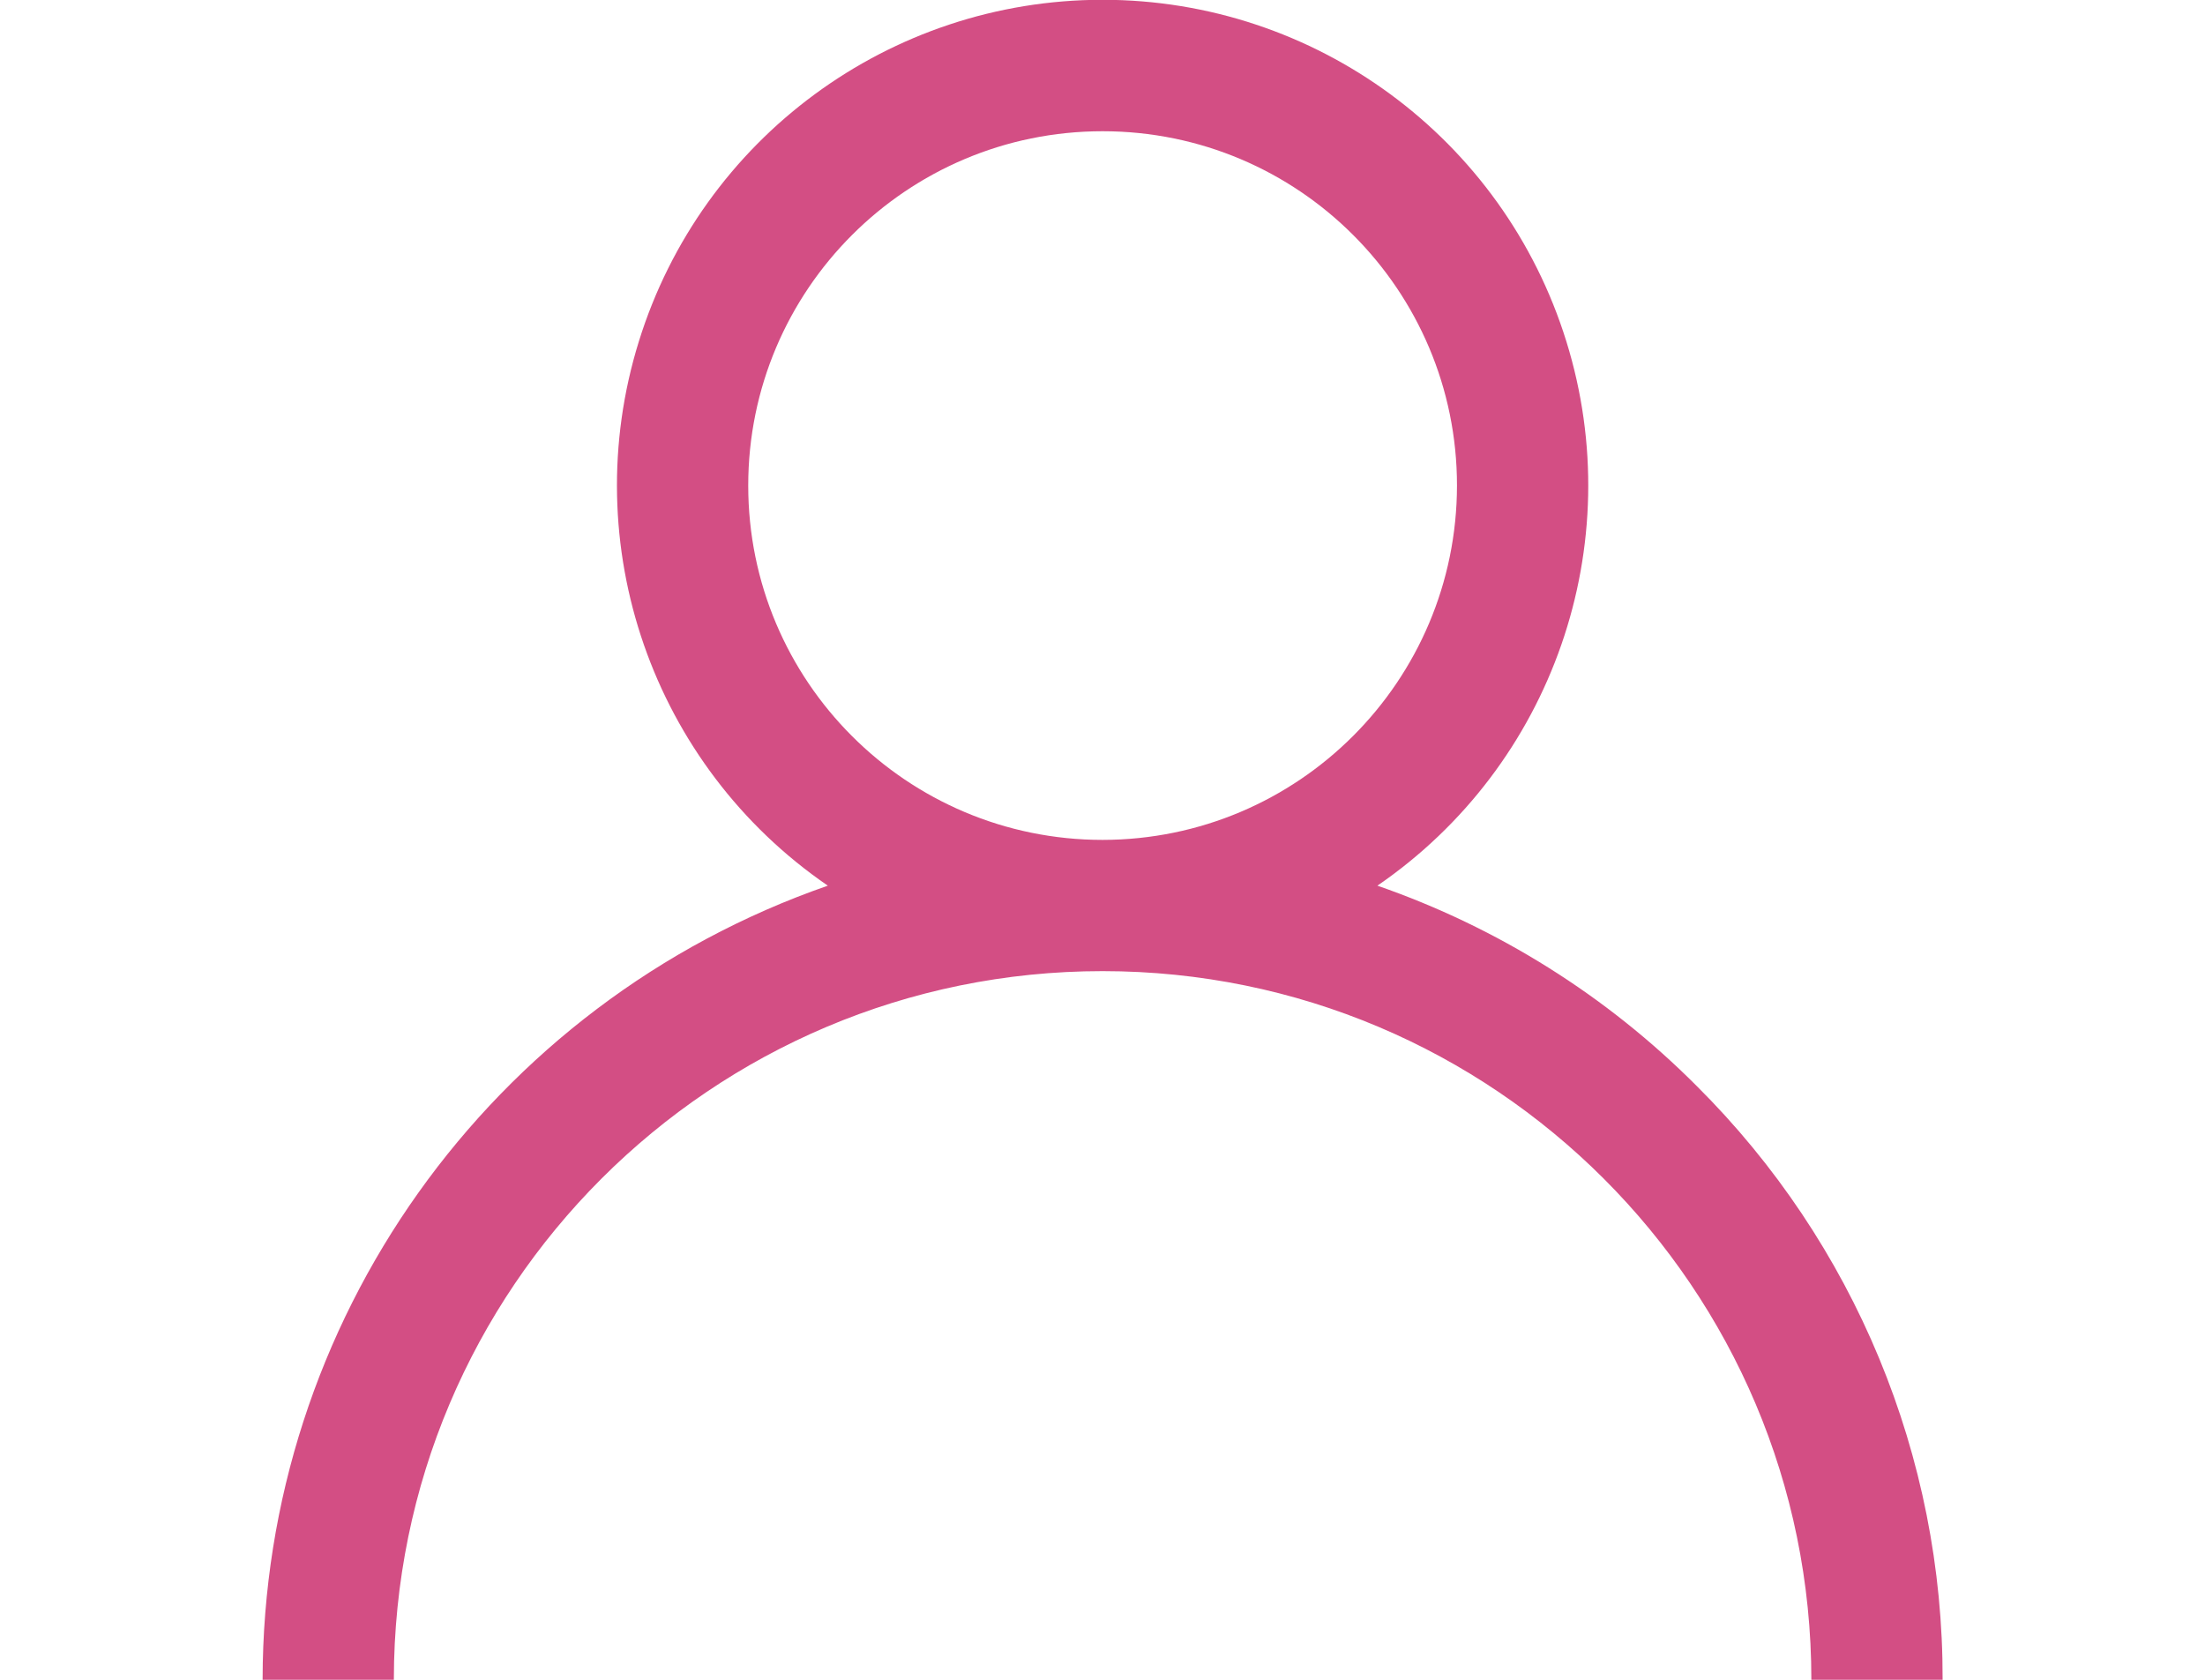 <?xml version="1.0" encoding="UTF-8"?>
<svg width="21px" height="16px" viewBox="0 0 21 16" version="1.1" xmlns="http://www.w3.org/2000/svg" xmlns:xlink="http://www.w3.org/1999/xlink">
    <title>profile-active</title>
    <g id="Page-1" stroke="none" stroke-width="1" fill="none" fill-rule="evenodd">
        <g id="active" transform="translate(0.001, -0.002)" fill="#D34E84" fill-rule="nonzero">
            <g id="profile-active" transform="translate(2.5, 0)">
                <path d="M13.657,10.345 C12.802,9.487 11.762,8.835 10.617,8.438 C12.288,7.292 13.018,5.191 12.417,3.255 C11.817,1.319 10.027,0 8,0 C5.973,0 4.183,1.319 3.583,3.255 C2.982,5.191 3.712,7.292 5.383,8.438 C2.162,9.558 0.002,12.593 0,16.002 L1.25,16.002 C1.25,12.274 4.272,9.252 8,9.252 C11.728,9.252 14.75,12.274 14.75,16.002 L16,16.002 C16.006,13.879 15.162,11.842 13.657,10.345 Z M8,8.002 C6.136,8.002 4.625,6.491 4.625,4.627 C4.625,2.763 6.136,1.252 8,1.252 C9.864,1.252 11.375,2.763 11.375,4.627 C11.373,6.49 9.863,8 8,8.002 L8,8.002 Z" id="profile"></path>
            </g>
        </g>
    </g>
</svg>